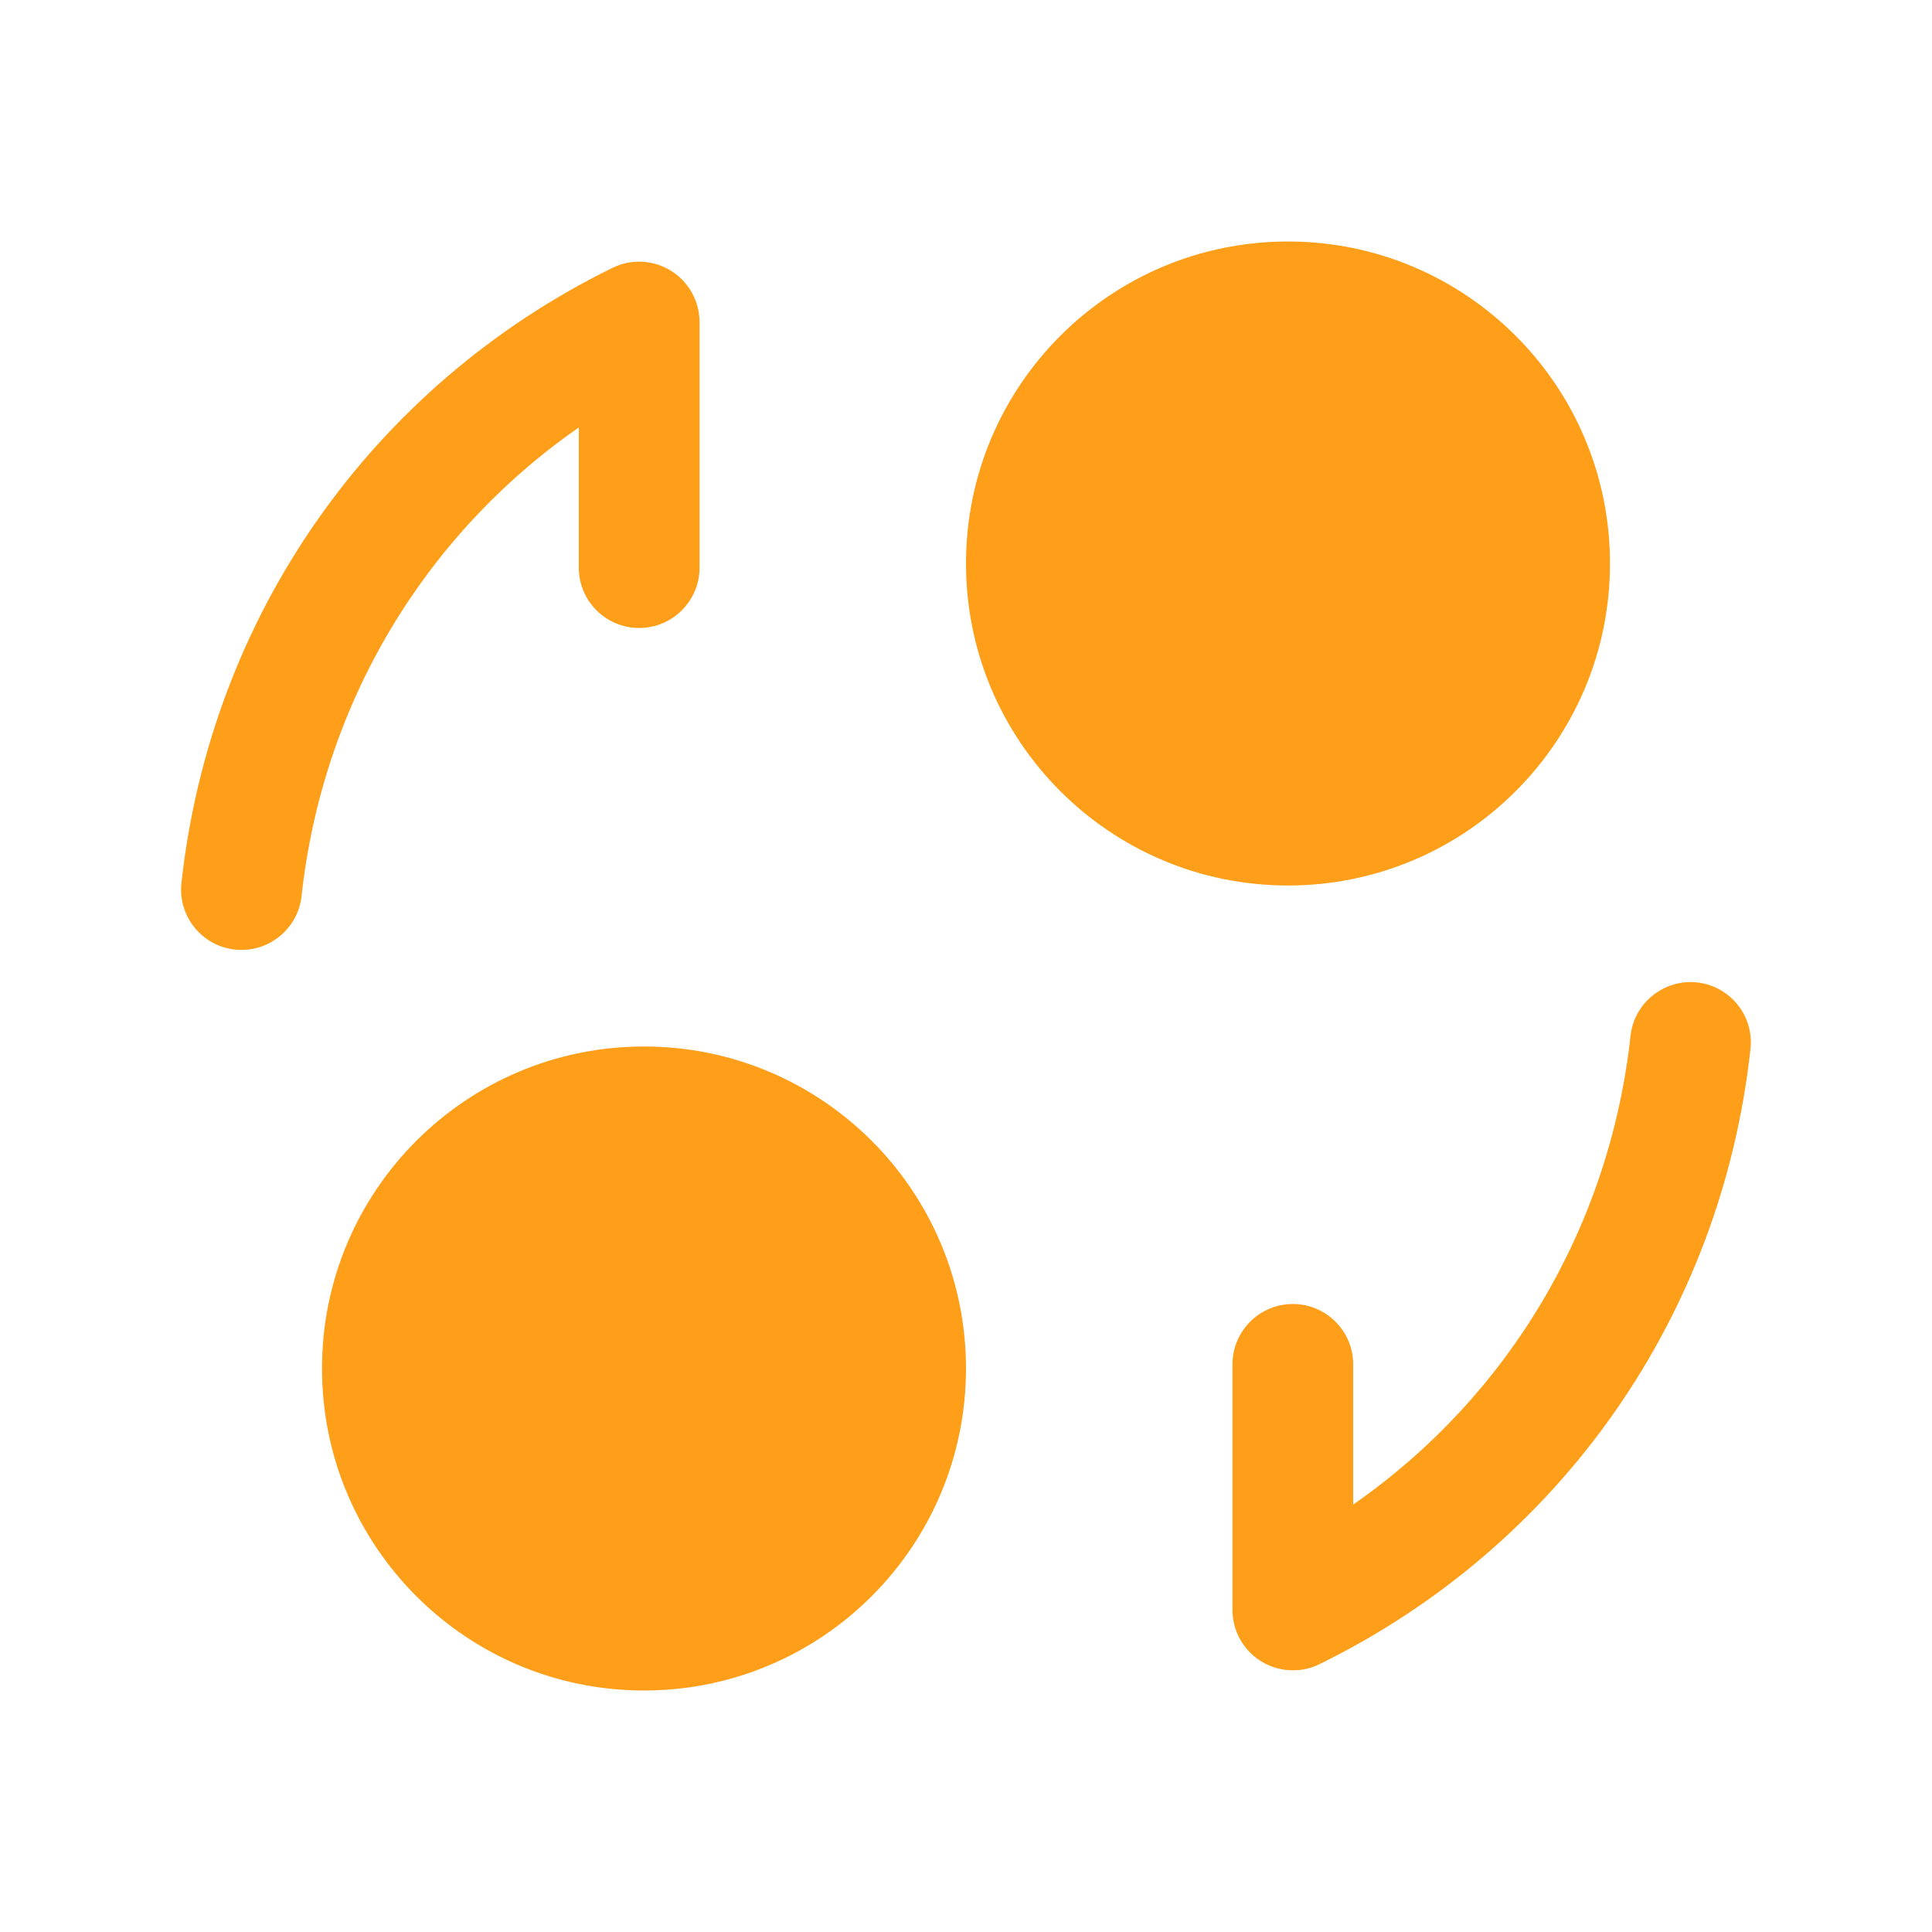 <svg width="72" height="72" viewBox="0 0 72 72" fill="none" xmlns="http://www.w3.org/2000/svg">
<g clip-path="url(#clip0_133_10037)">
<path d="M9.003 35.4C8.922 35.4 8.838 35.397 8.754 35.388C7.518 35.253 6.627 34.14 6.762 32.907C7.851 22.956 13.857 14.385 22.827 9.981C23.526 9.639 24.351 9.681 25.008 10.092C25.668 10.503 26.07 11.226 26.07 12.003V21.153C26.07 22.395 25.062 23.403 23.82 23.403C22.578 23.403 21.57 22.395 21.57 21.153V15.93C15.801 19.944 12.018 26.247 11.238 33.396C11.112 34.545 10.134 35.4 9.003 35.4ZM49.173 62.019C58.143 57.618 64.149 49.047 65.235 39.093C65.373 37.857 64.479 36.747 63.243 36.612C62.019 36.48 60.9 37.368 60.765 38.604C59.982 45.753 56.202 52.056 50.43 56.07V50.847C50.43 49.605 49.422 48.597 48.18 48.597C46.938 48.597 45.93 49.605 45.93 50.847V59.997C45.93 60.774 46.332 61.497 46.992 61.908C47.355 62.133 47.766 62.247 48.18 62.247C48.519 62.25 48.858 62.175 49.173 62.019ZM36 21C36 27.627 41.373 33 48 33C54.627 33 60 27.627 60 21C60 14.373 54.627 9 48 9C41.373 9 36 14.373 36 21ZM12 51C12 57.627 17.373 63 24 63C30.627 63 36 57.627 36 51C36 44.373 30.627 39 24 39C17.373 39 12 44.373 12 51Z" fill="#FF9E18"/>
</g>
<defs>
<clipPath id="clip0_133_10037">
<rect width="72" height="72" fill="white"/>
</clipPath>
</defs>
</svg>
